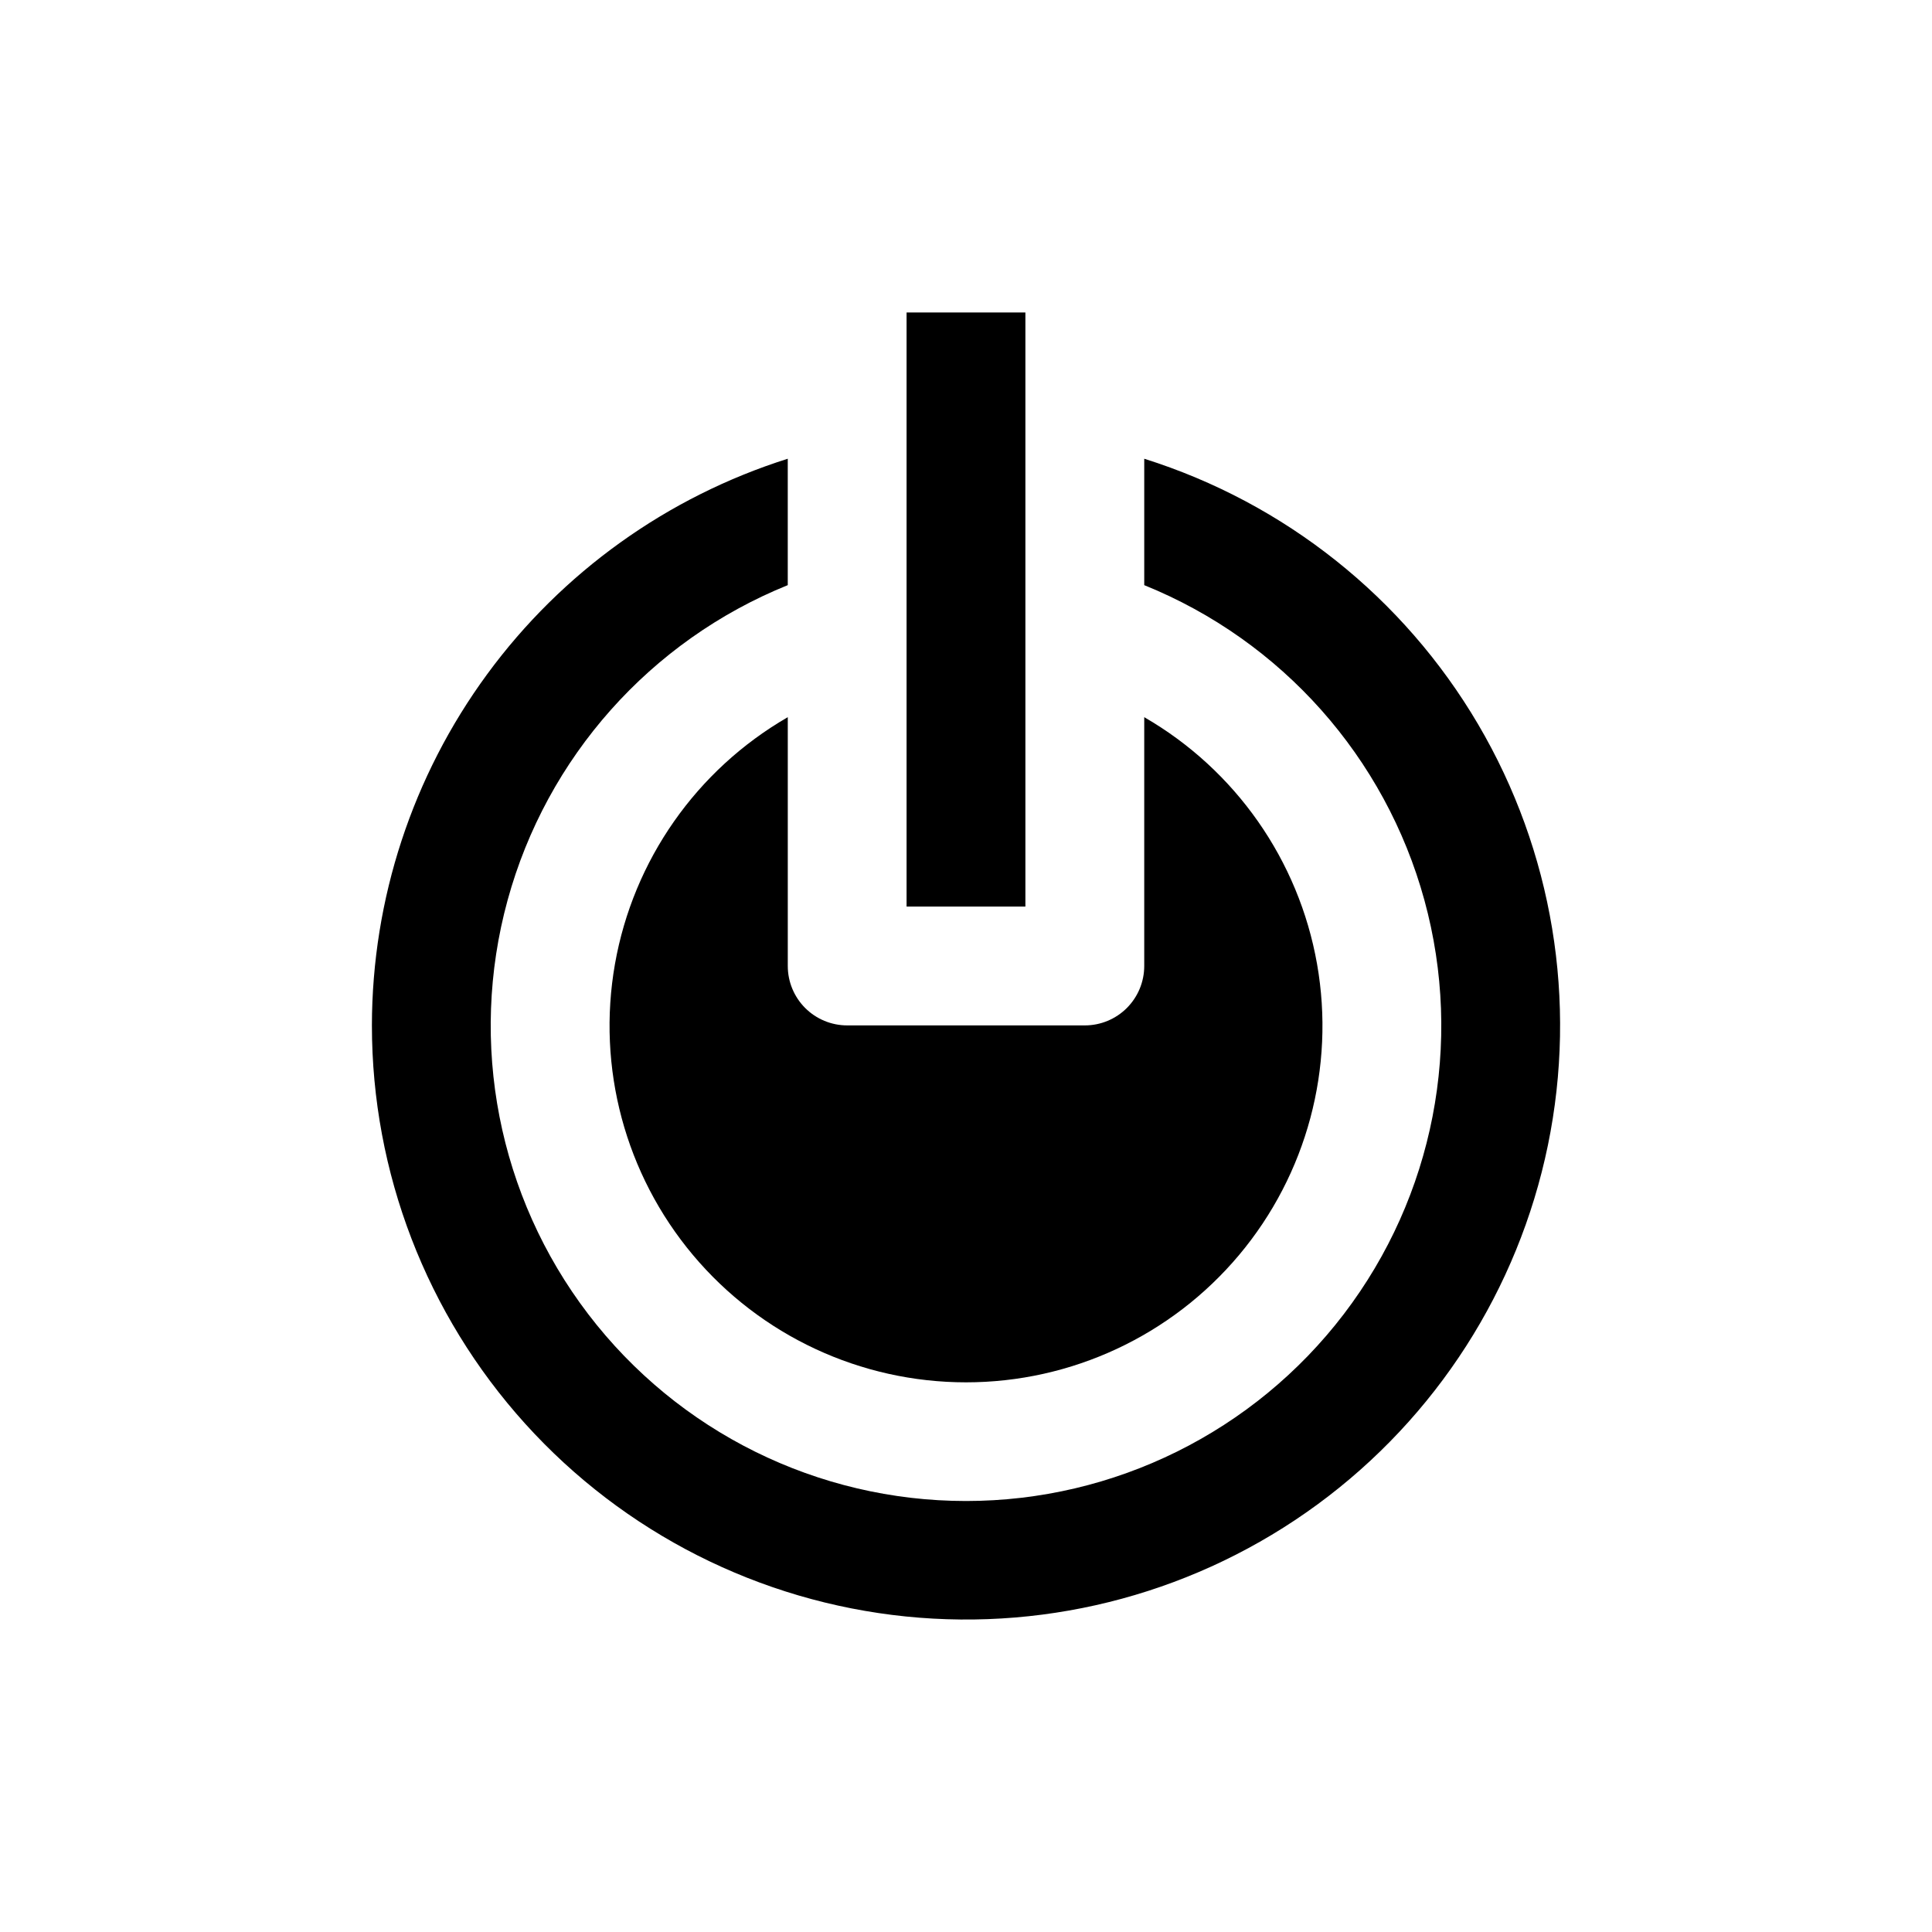 <?xml version="1.0" encoding="UTF-8"?>
<!-- Uploaded to: SVG Repo, www.svgrepo.com, Generator: SVG Repo Mixer Tools -->
<svg fill="#000000" width="800px" height="800px" version="1.1" viewBox="144 144 512 512" xmlns="http://www.w3.org/2000/svg">
 <g>
  <path d="m415.74 290.88v-64.07h-31.488v157.44h31.488z"/>
  <path d="m352.77 400v-65.941c-24.18 13.965-40.949 37.906-45.797 65.406s2.719 55.734 20.664 77.125c17.949 21.391 44.441 33.742 72.367 33.742 27.922 0 54.414-12.352 72.363-33.742s25.512-49.625 20.664-77.125-21.613-51.441-45.797-65.406v65.941c0 4.176-1.66 8.18-4.613 11.133-2.949 2.949-6.953 4.609-11.129 4.609h-62.977c-4.176 0-8.18-1.66-11.133-4.609-2.953-2.953-4.613-6.957-4.613-11.133z"/>
  <path d="m242.56 415.74c-0.004 38.992 14.465 76.598 40.602 105.54 26.133 28.938 62.078 47.148 100.87 51.102 38.789 3.957 77.668-6.625 109.11-29.691s53.199-56.98 61.066-95.172c7.863-38.191 1.281-77.941-18.48-111.55-19.762-33.613-51.297-58.699-88.492-70.398v33.5c36.414 14.73 63.871 45.605 74.246 83.488 10.375 37.887 2.484 78.441-21.34 109.67-23.828 31.23-60.859 49.555-100.14 49.555-39.281 0-76.312-18.324-100.14-49.555-23.828-31.23-31.719-71.785-21.344-109.67 10.375-37.883 37.832-68.758 74.246-83.488v-33.5c-31.934 10.09-59.832 30.078-79.645 57.082-19.816 27-30.52 59.605-30.562 93.098z"/>
 </g>
</svg>